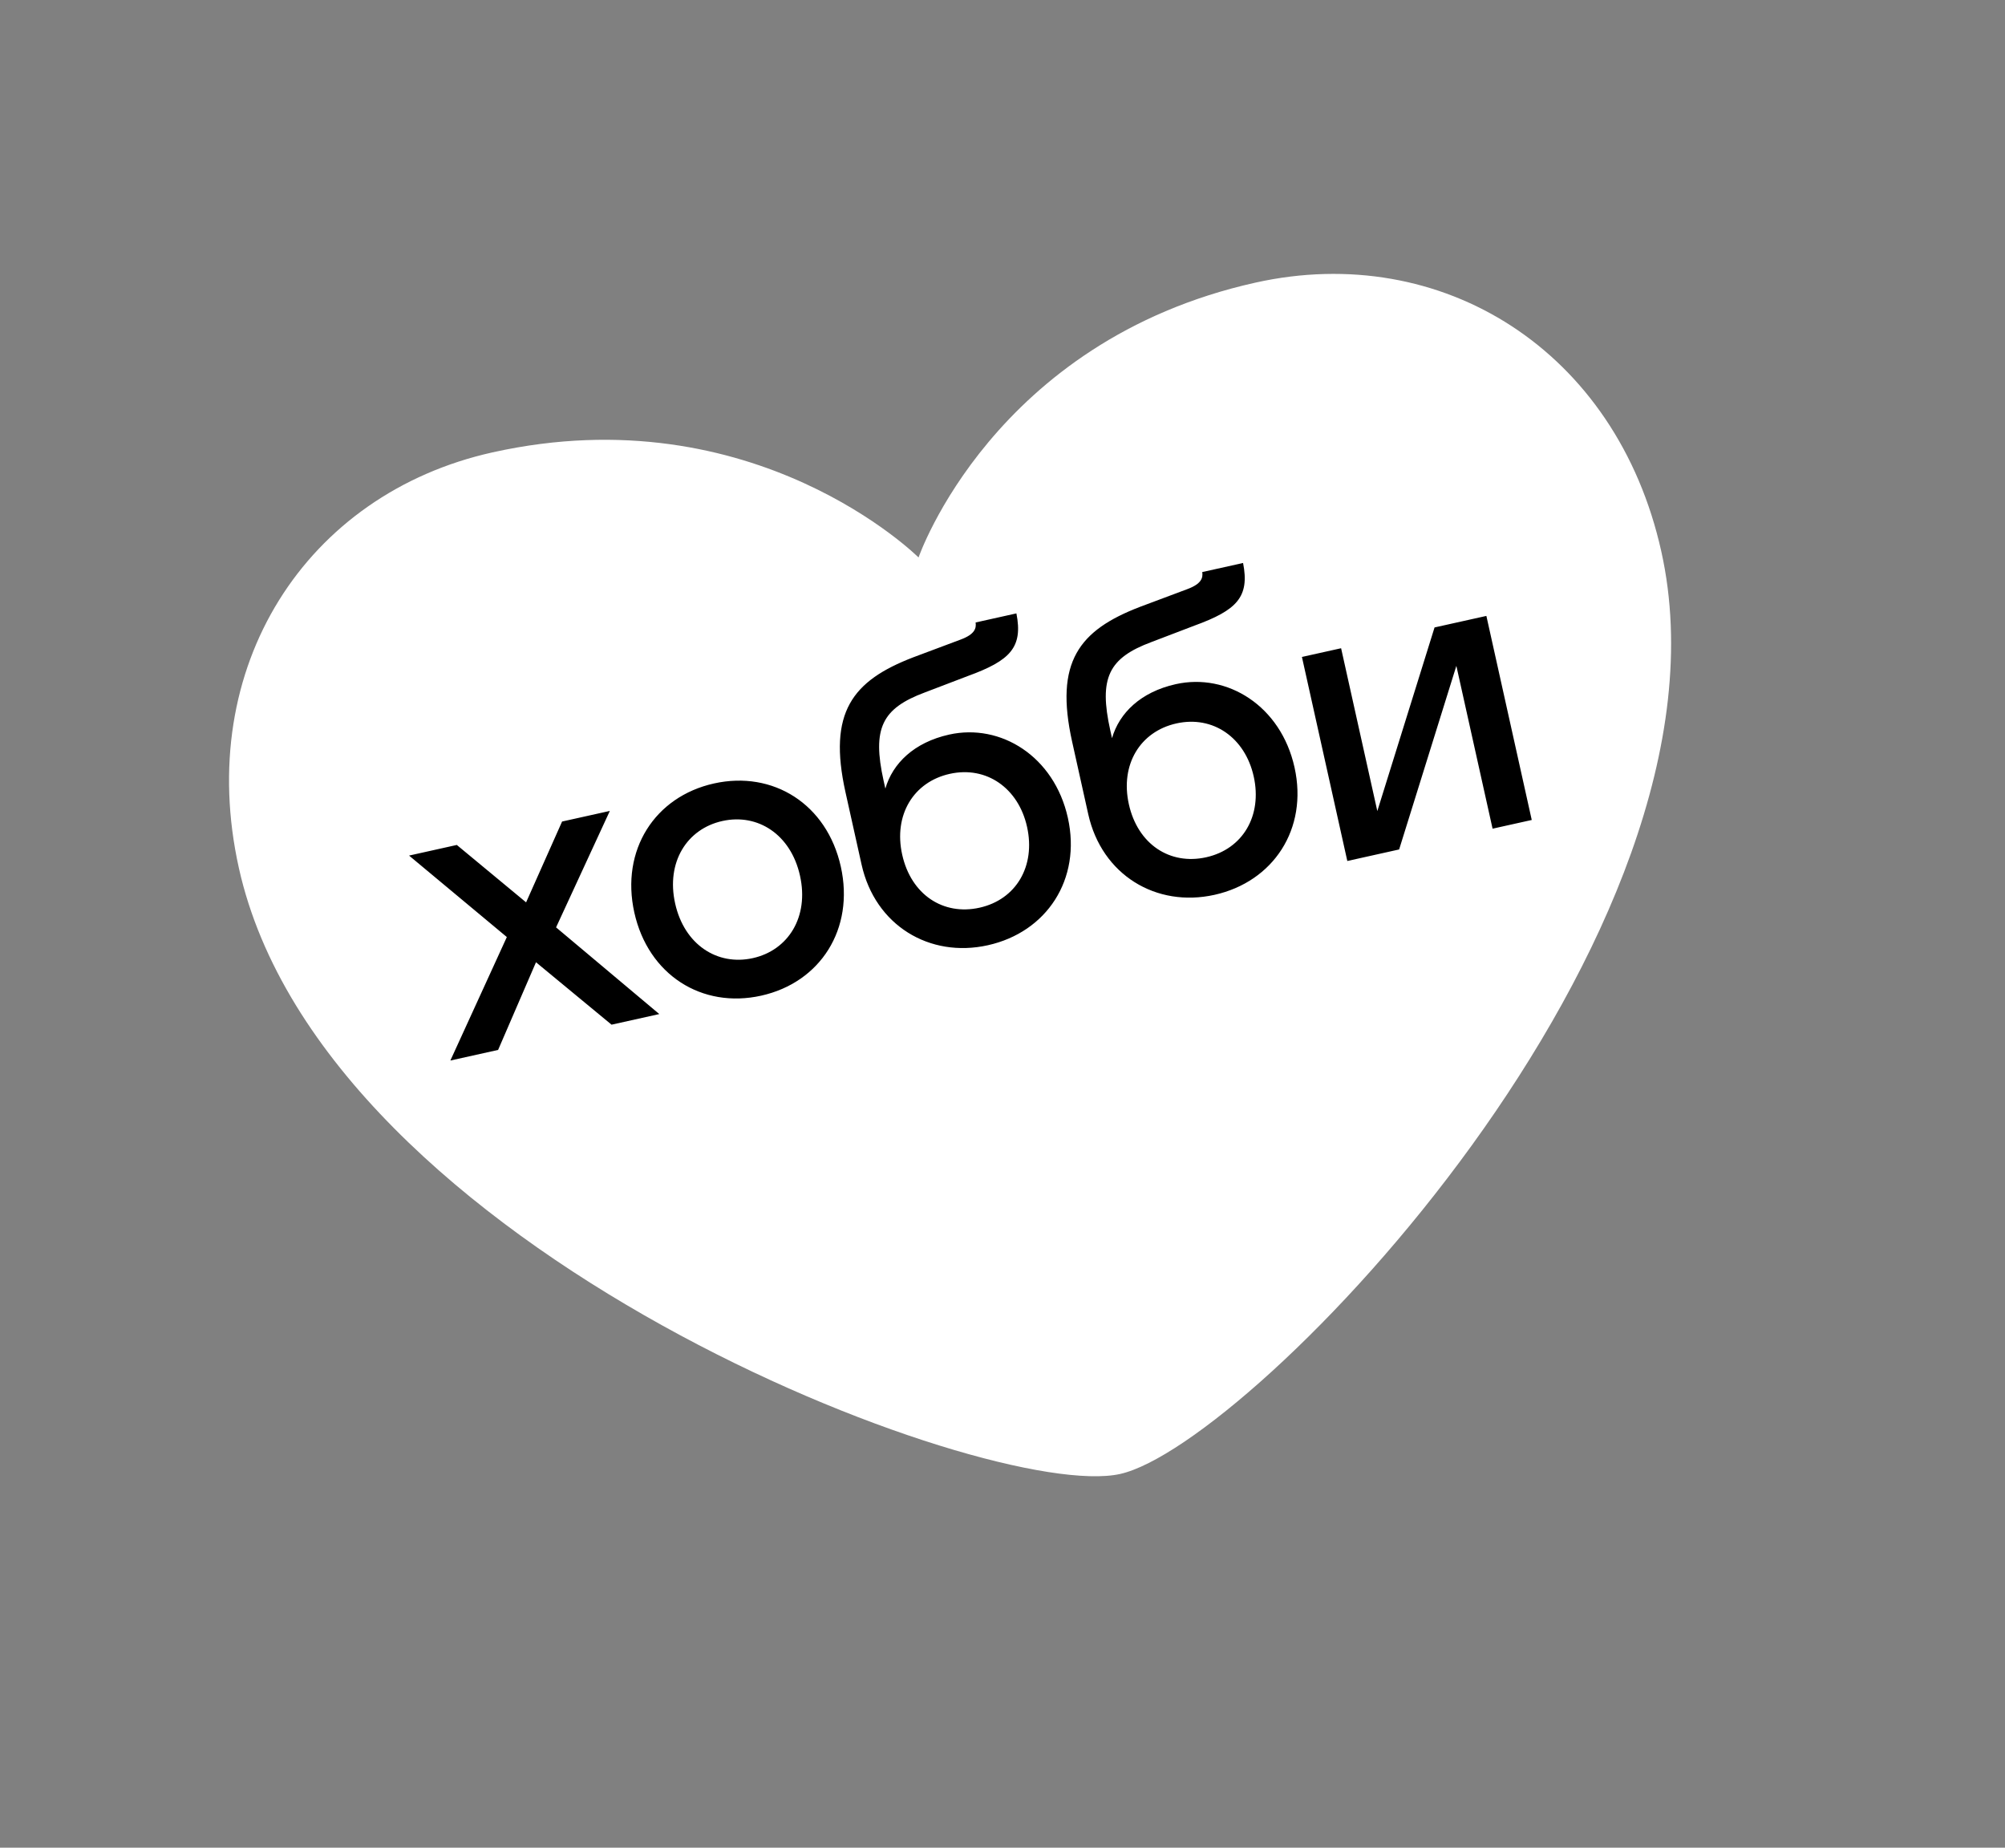 <?xml version="1.0" encoding="UTF-8"?> <svg xmlns="http://www.w3.org/2000/svg" width="140" height="129" viewBox="0 0 140 129" fill="none"><rect x="0" y="0" width="140" height="129" fill="#808080" stroke="none"/> <path d="M87.665 19.732C69.339 23.809 64.138 38.922 64.138 38.922C64.138 38.922 52.697 27.511 34.389 31.584C21.38 34.478 13.552 46.545 16.68 60.605C22.623 87.318 69.055 104.947 78.211 102.91C87.372 100.872 121.947 65.226 116.003 38.508C112.879 24.447 100.674 16.838 87.665 19.732Z" fill="white"></path> <path d="M34.781 73.303L31.447 74.044L35.39 65.423L28.563 59.735L31.897 58.993L36.735 63.001L39.248 57.358L42.582 56.617L38.828 64.748L46.035 70.8L42.702 71.541L37.426 67.183L34.781 73.303ZM53.149 69.516C49.017 70.435 45.262 68.071 44.292 63.712C43.323 59.352 45.722 55.619 49.853 54.7C53.985 53.781 57.74 56.145 58.71 60.505C59.679 64.864 57.28 68.597 53.149 69.516ZM52.566 66.895C55.045 66.344 56.501 64.016 55.86 61.139C55.22 58.261 52.915 56.77 50.436 57.322C47.958 57.873 46.502 60.2 47.142 63.078C47.782 65.956 50.087 67.446 52.566 66.895ZM66.275 51.287C69.865 50.488 73.607 52.795 74.564 57.098C75.521 61.4 73.081 65.083 68.978 65.995C64.904 66.902 61.104 64.607 60.16 60.362L59.038 55.319C57.796 49.734 59.518 47.527 63.76 45.896L67.1 44.645C68.065 44.28 68.182 43.865 68.122 43.46L70.971 42.826C71.44 45.204 70.538 46.122 67.578 47.199L64.574 48.346C61.592 49.458 60.883 50.842 61.7 54.517L61.821 55.058C62.327 53.301 63.824 51.832 66.275 51.287ZM68.395 63.374C70.959 62.804 72.323 60.467 71.715 57.732C71.113 55.025 68.88 53.458 66.316 54.029C63.78 54.593 62.382 56.907 62.996 59.671C63.617 62.463 65.859 63.938 68.395 63.374ZM82.101 47.766C85.691 46.968 89.434 49.275 90.391 53.577C91.348 57.88 88.907 61.562 84.805 62.475C80.73 63.381 76.931 61.087 75.986 56.841L74.865 51.798C73.622 46.214 75.344 44.007 79.586 42.375L82.926 41.124C83.892 40.76 84.009 40.345 83.948 39.94L86.798 39.306C87.267 41.684 86.365 42.602 83.405 43.679L80.4 44.826C77.418 45.937 76.709 47.321 77.527 50.997L77.647 51.538C78.153 49.781 79.651 48.311 82.101 47.766ZM84.222 59.853C86.786 59.283 88.15 56.946 87.541 54.211C86.939 51.504 84.707 49.938 82.143 50.508C79.607 51.072 78.208 53.387 78.823 56.151C79.444 58.943 81.686 60.418 84.222 59.853ZM106.955 57.249L104.22 57.857L101.691 46.489L97.695 59.308L94.077 60.113L90.908 45.867L93.643 45.259L96.172 56.627L100.168 43.807L103.787 43.002L106.955 57.249Z" fill="black"></path> </svg> 